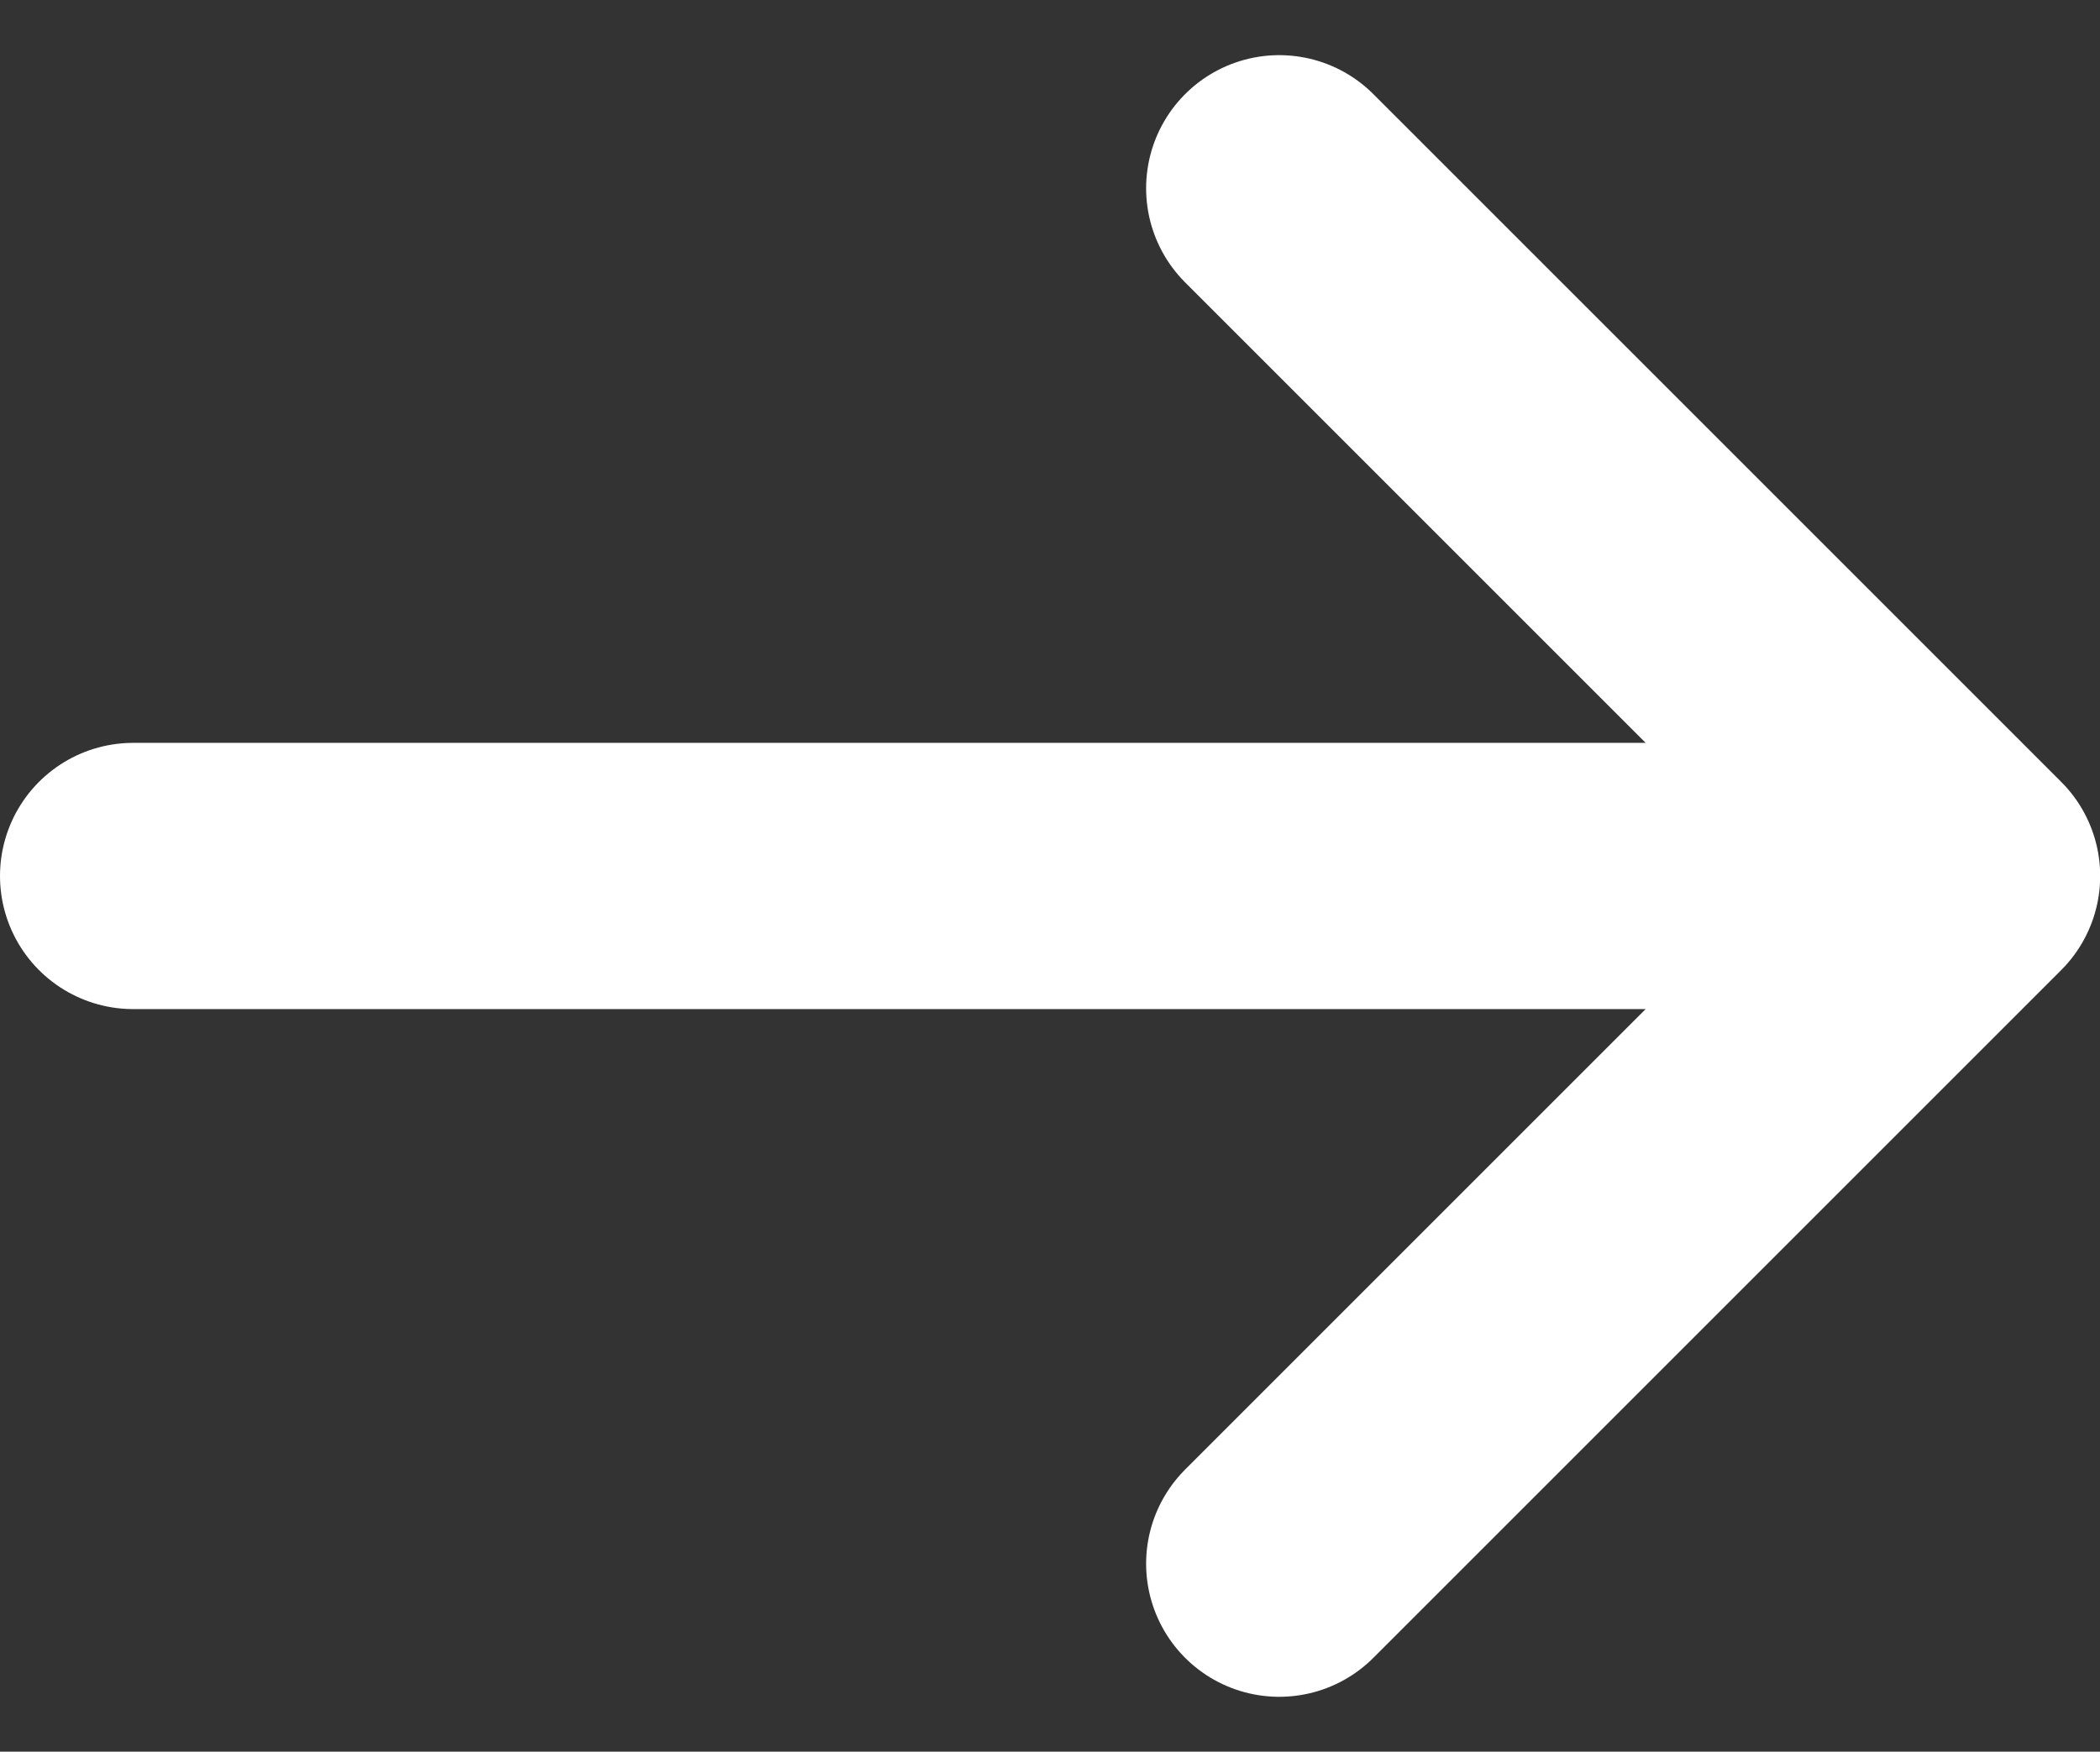 <svg xmlns="http://www.w3.org/2000/svg" width="47.324" height="39.479" viewBox="0 0 47.324 39.479">
  <rect x="0" y="0" width="47.324" height="39.479" fill="#333333" stroke="none"/>
  <g id="Groupe_65" data-name="Groupe 65" transform="translate(2 3.243)">
    <path id="Tracé_132" data-name="Tracé 132" d="M1,16.5H42.324M26.828,1l15.5,15.5-15.5,15.5" fill="none" stroke="#fff" stroke-linecap="round" stroke-linejoin="round" stroke-width="6" fill-rule="evenodd"/>
  </g>
</svg>
